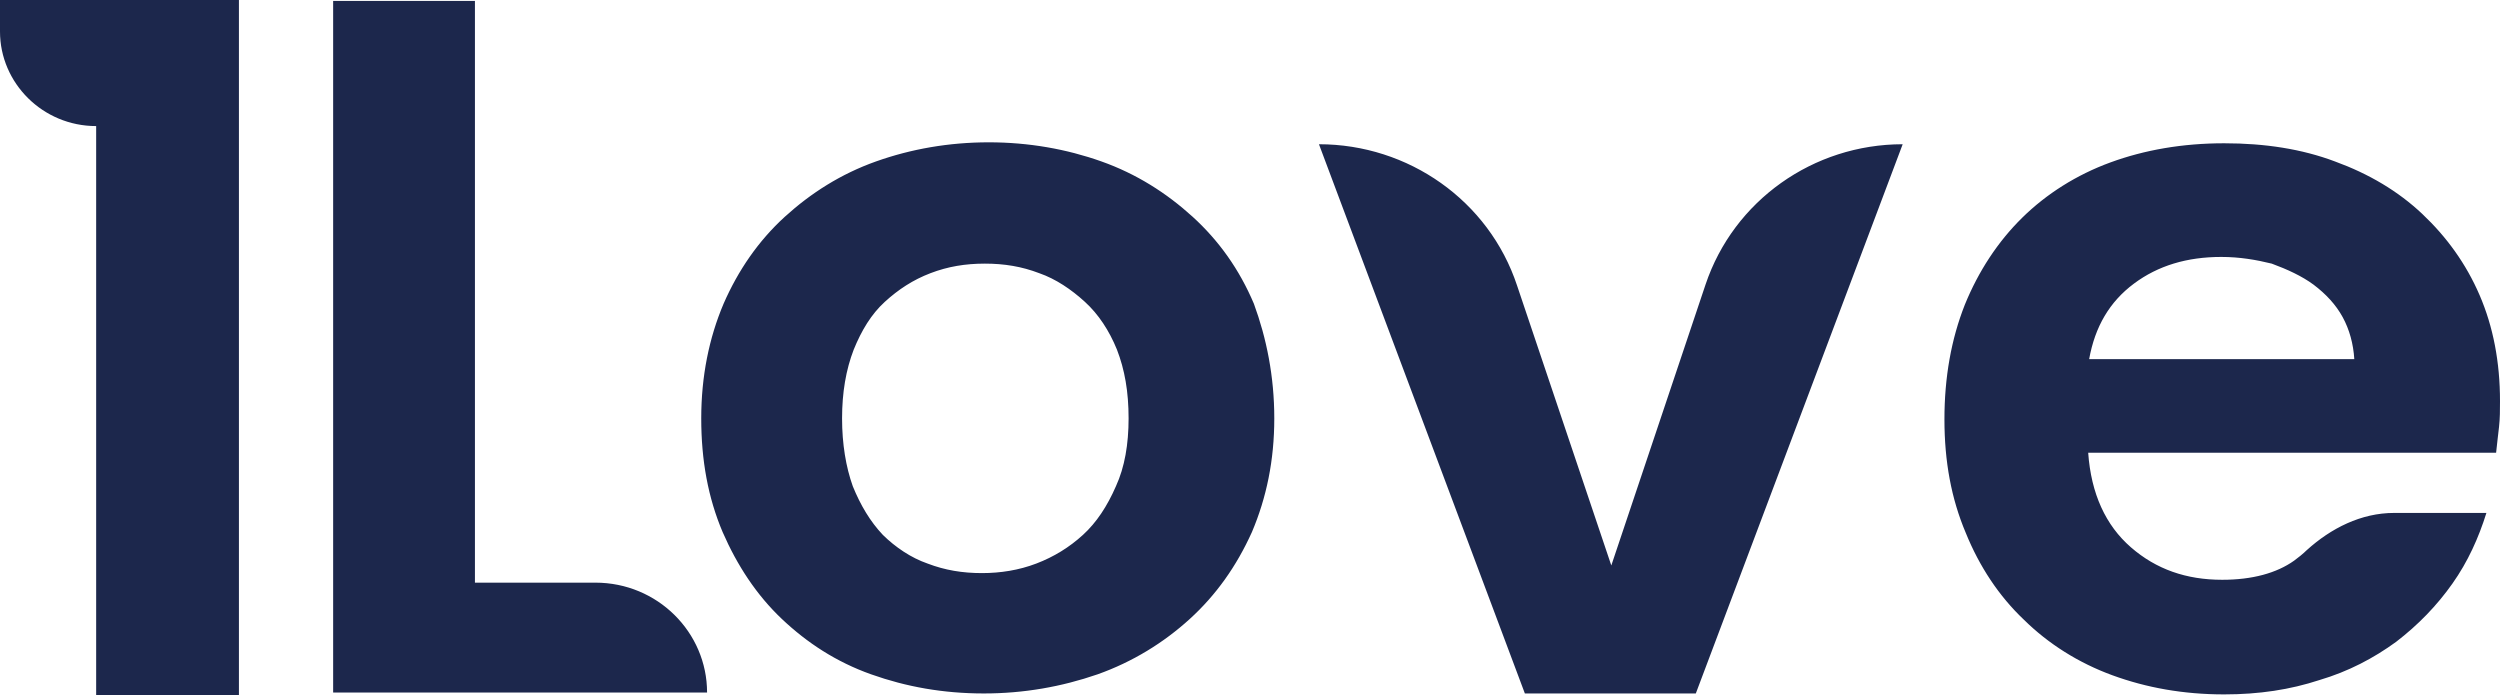 <svg width="151" height="42" viewBox="0 0 151 42" fill="none" xmlns="http://www.w3.org/2000/svg">
<path d="M5.808 7.615C2.581 7.615 0 5.019 0 1.904V0H14.431V42H5.808V7.615ZM28.686 0.058V35.192H35.961C39.715 35.192 42.707 38.192 42.707 41.827H20.122V0.058H28.686ZM76.967 25.269C76.967 27.808 76.497 30.058 75.617 32.135C74.679 34.212 73.447 35.942 71.863 37.385C70.279 38.827 68.402 39.981 66.29 40.731C64.119 41.481 61.831 41.885 59.426 41.885C56.962 41.885 54.733 41.481 52.621 40.731C50.509 39.981 48.749 38.827 47.224 37.385C45.699 35.942 44.526 34.154 43.646 32.135C42.766 30.058 42.355 27.808 42.355 25.269C42.355 22.731 42.824 20.423 43.704 18.346C44.584 16.327 45.816 14.539 47.4 13.096C48.984 11.654 50.803 10.5 52.914 9.75C55.026 9 57.314 8.596 59.719 8.596C62.125 8.596 64.413 9 66.525 9.75C68.636 10.5 70.455 11.654 72.039 13.096C73.623 14.539 74.855 16.269 75.735 18.346C76.497 20.423 76.967 22.731 76.967 25.269ZM50.861 25.269C50.861 26.827 51.096 28.212 51.507 29.365C51.976 30.519 52.562 31.5 53.325 32.308C54.088 33.058 55.026 33.692 56.024 34.038C57.08 34.442 58.136 34.615 59.309 34.615C60.423 34.615 61.538 34.442 62.594 34.038C63.65 33.635 64.589 33.058 65.41 32.308C66.231 31.558 66.876 30.577 67.404 29.365C67.932 28.212 68.167 26.827 68.167 25.269C68.167 23.654 67.932 22.327 67.463 21.115C66.994 19.962 66.349 18.981 65.527 18.231C64.706 17.481 63.767 16.846 62.77 16.5C61.714 16.096 60.658 15.923 59.485 15.923C58.312 15.923 57.256 16.096 56.2 16.5C55.144 16.904 54.264 17.481 53.443 18.231C52.621 18.981 52.035 19.962 51.565 21.115C51.096 22.327 50.861 23.712 50.861 25.269ZM91.632 17.25L97.323 34.154L103.013 17.192C104.714 12.115 109.525 8.712 114.922 8.712L102.427 41.885H92.102L79.665 8.712C85.062 8.712 89.931 12.115 91.632 17.25ZM150.179 30.981C149.709 32.481 149.064 33.923 148.125 35.25C147.187 36.577 146.072 37.731 144.723 38.769C143.374 39.75 141.848 40.558 140.089 41.077C138.329 41.654 136.451 41.942 134.34 41.942C131.876 41.942 129.646 41.538 127.593 40.788C125.54 40.038 123.721 38.885 122.255 37.442C120.73 36 119.556 34.212 118.735 32.192C117.855 30.115 117.444 27.865 117.444 25.327C117.444 22.788 117.855 20.481 118.676 18.404C119.498 16.385 120.671 14.596 122.138 13.154C123.604 11.711 125.423 10.558 127.476 9.808C129.529 9.058 131.817 8.654 134.34 8.654C136.803 8.654 139.033 9 141.027 9.75C143.08 10.5 144.84 11.539 146.307 12.923C147.773 14.308 148.947 15.923 149.768 17.827C150.589 19.731 151 21.865 151 24.231C151 24.75 151 25.269 150.941 25.788C150.883 26.308 150.824 26.769 150.765 27.346H126.127C126.303 29.827 127.183 31.731 128.708 33.058C130.233 34.385 132.052 35.019 134.222 35.019C136.041 35.019 137.507 34.615 138.563 33.865C138.798 33.692 139.091 33.462 139.326 33.231C140.793 31.904 142.611 30.981 144.606 30.981H150.179ZM134.164 15.519C132.11 15.519 130.35 16.038 128.884 17.135C127.417 18.231 126.537 19.731 126.185 21.692H142.2C142.142 20.769 141.907 19.904 141.497 19.154C141.086 18.404 140.499 17.769 139.737 17.192C139.033 16.673 138.153 16.269 137.214 15.923C136.275 15.692 135.278 15.519 134.164 15.519Z" fill="#1C274C"/>
</svg>
